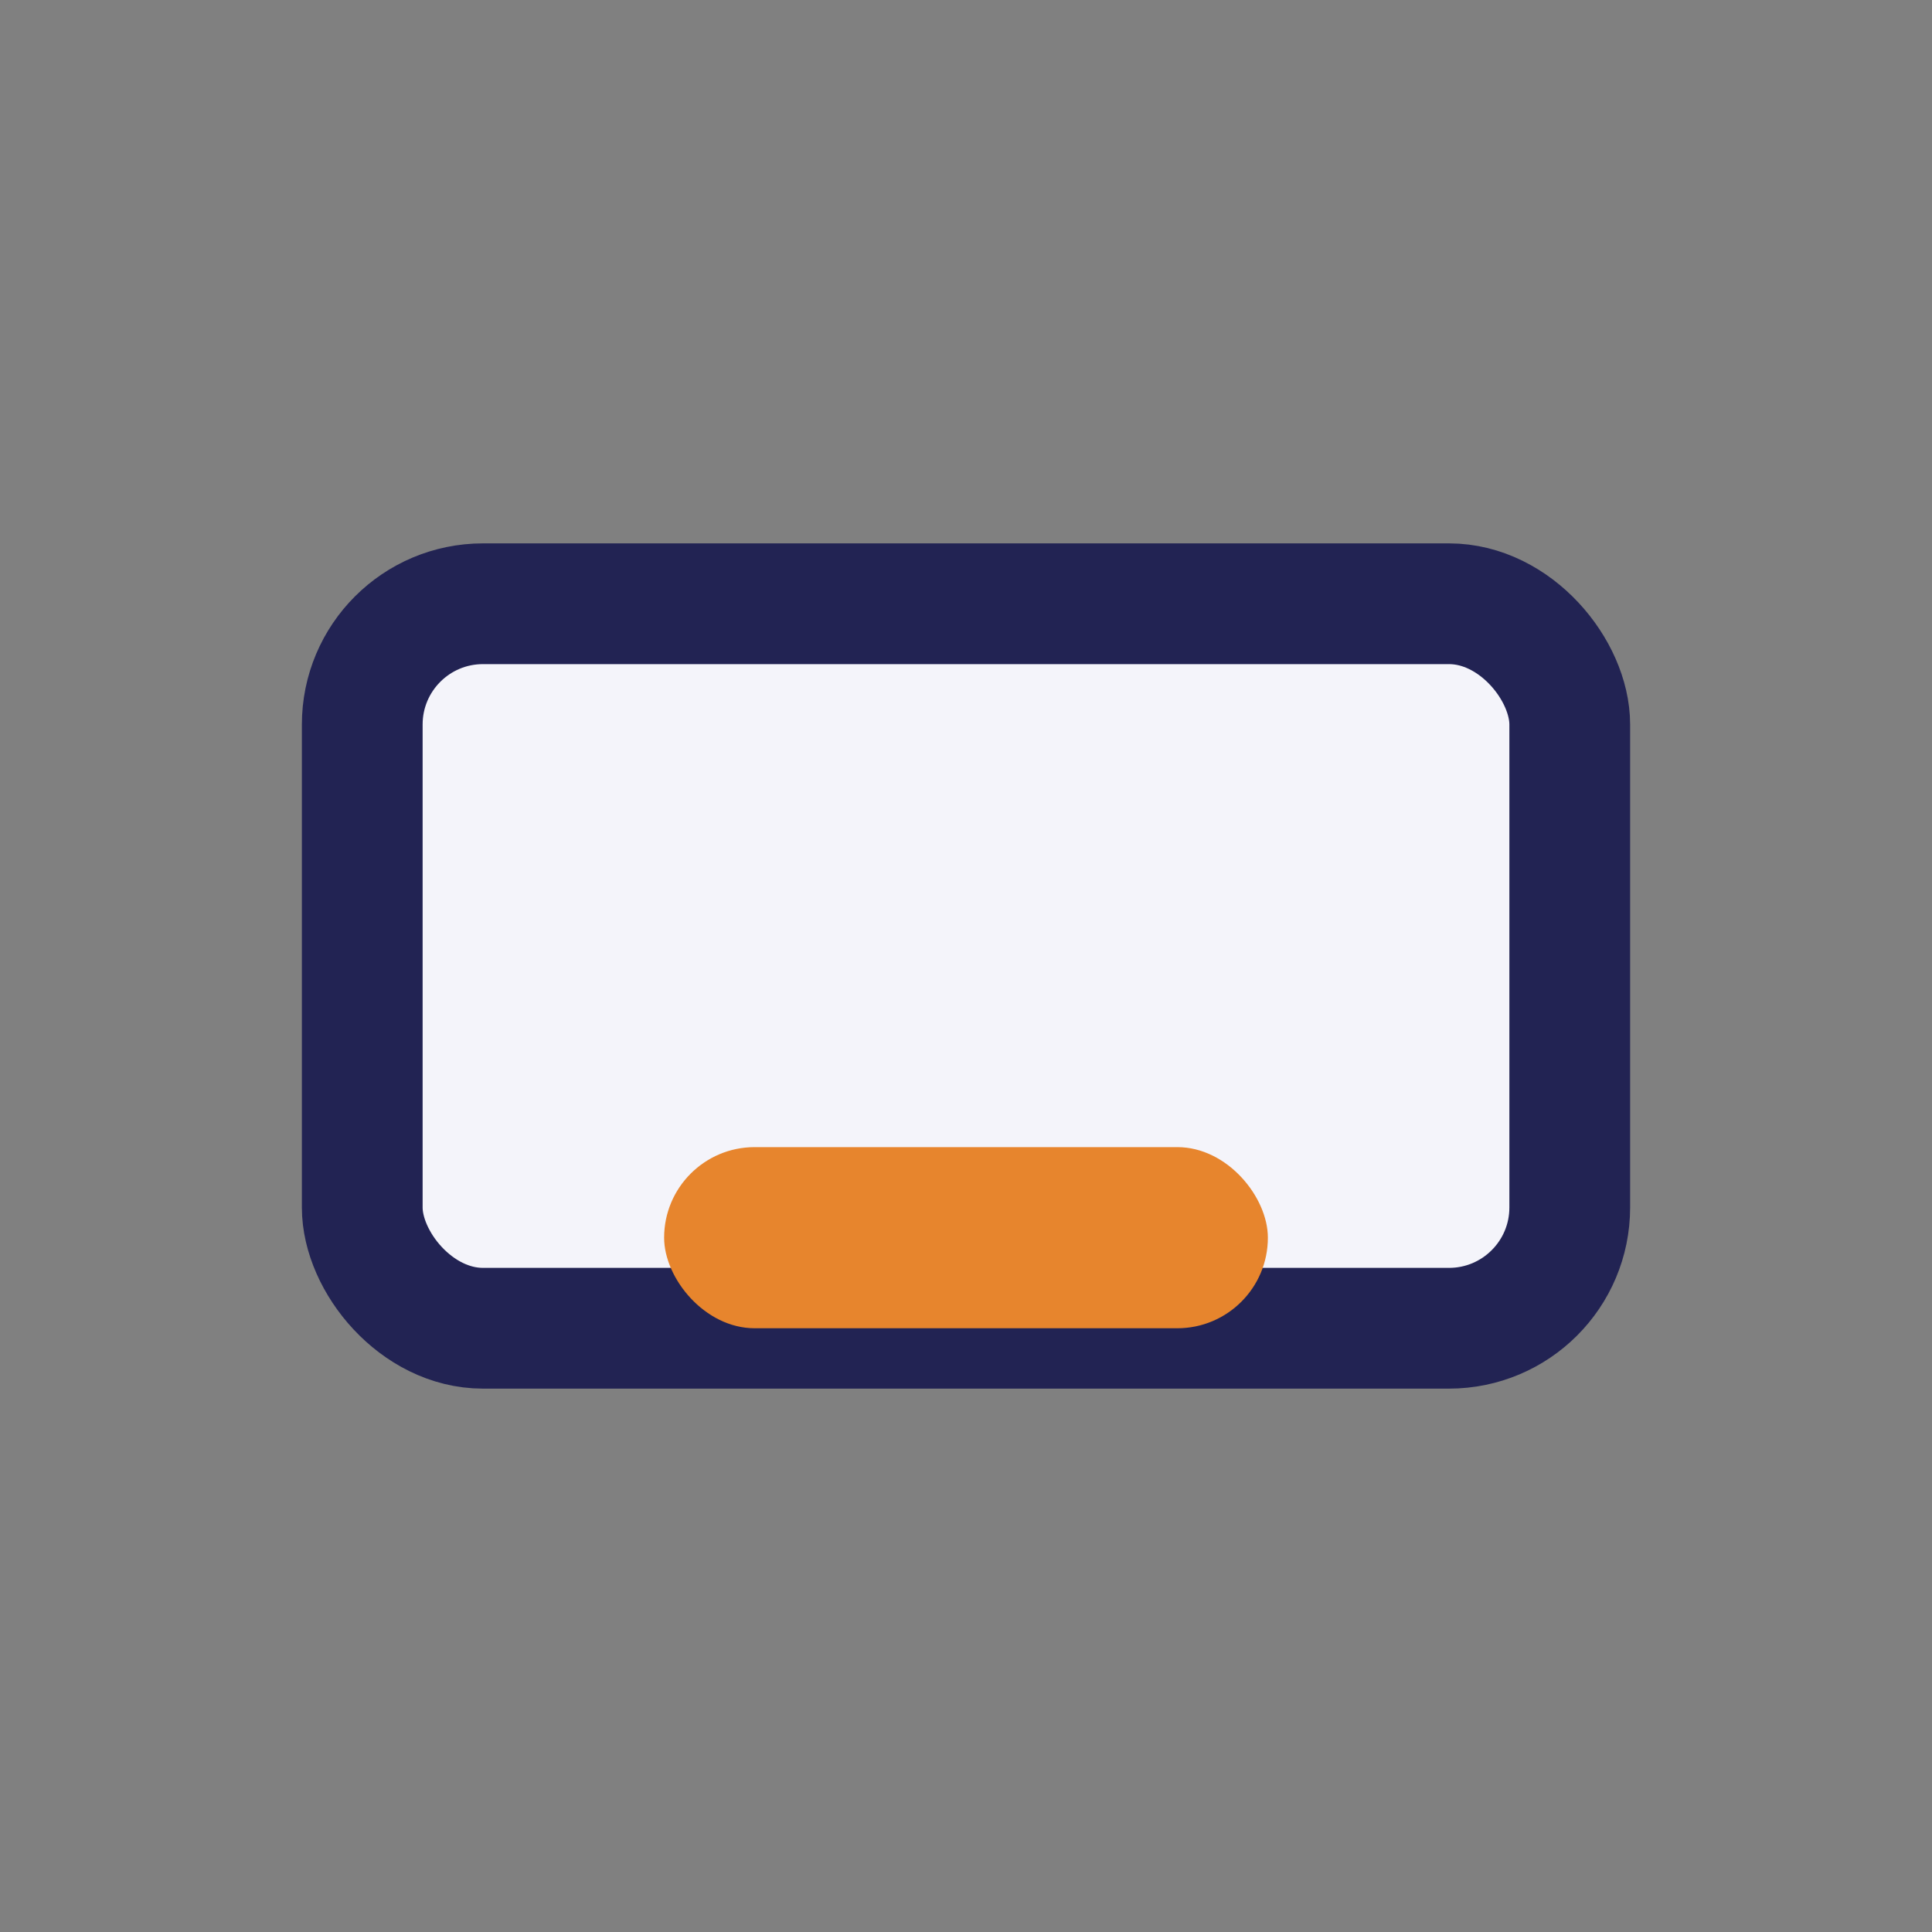 <?xml version="1.0" encoding="UTF-8"?>
<svg xmlns="http://www.w3.org/2000/svg" width="32" height="32" viewBox="0 0 32 32"><rect x="0" y="0" width="32" height="32" fill="#808080" stroke="none"/><rect x="6" y="10" width="20" height="12" rx="2" fill="#F4F4FA" stroke="#222353" stroke-width="2"/><rect x="11" y="19" width="10" height="3" rx="1.5" fill="#E7852D"/></svg>